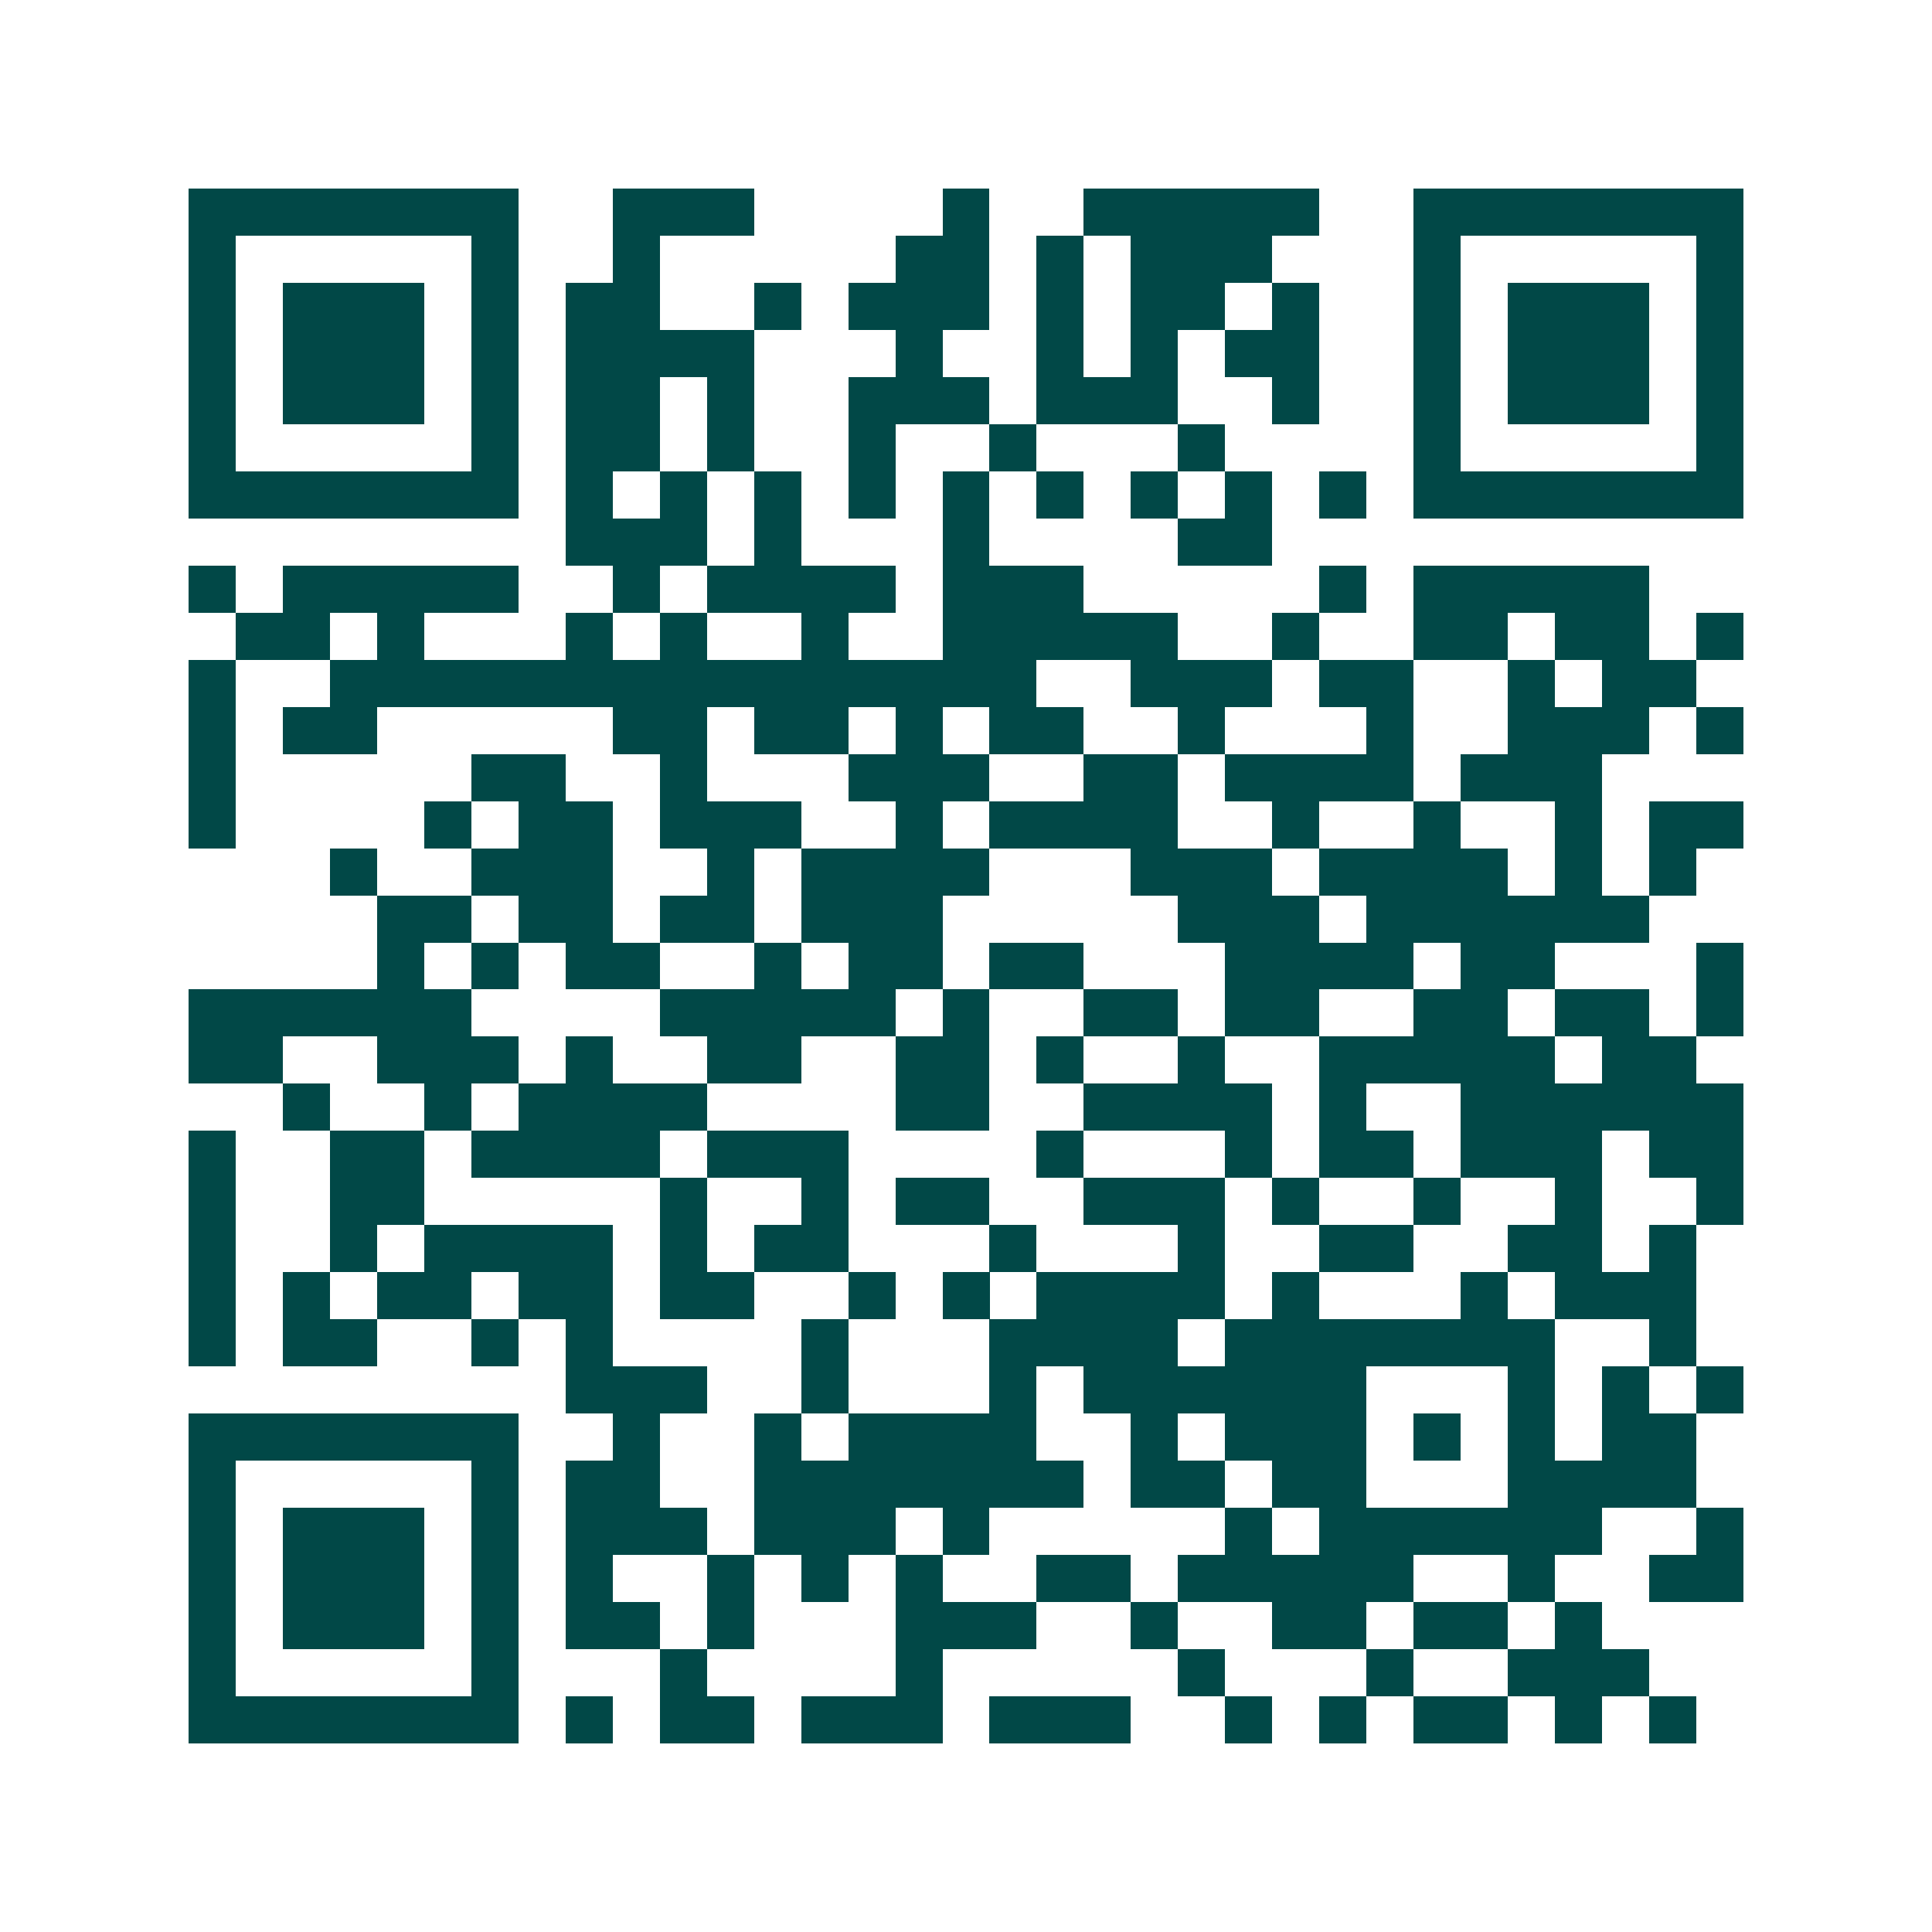 <svg xmlns="http://www.w3.org/2000/svg" width="200" height="200" viewBox="0 0 41 41" shape-rendering="crispEdges"><path fill="#ffffff" d="M0 0h41v41H0z"/><path stroke="#014847" d="M4 4.5h7m2 0h3m4 0h1m2 0h5m2 0h7M4 5.5h1m5 0h1m2 0h1m5 0h2m1 0h1m1 0h3m3 0h1m5 0h1M4 6.5h1m1 0h3m1 0h1m1 0h2m2 0h1m1 0h3m1 0h1m1 0h2m1 0h1m2 0h1m1 0h3m1 0h1M4 7.5h1m1 0h3m1 0h1m1 0h4m3 0h1m2 0h1m1 0h1m1 0h2m2 0h1m1 0h3m1 0h1M4 8.5h1m1 0h3m1 0h1m1 0h2m1 0h1m2 0h3m1 0h3m2 0h1m2 0h1m1 0h3m1 0h1M4 9.5h1m5 0h1m1 0h2m1 0h1m2 0h1m2 0h1m3 0h1m4 0h1m5 0h1M4 10.5h7m1 0h1m1 0h1m1 0h1m1 0h1m1 0h1m1 0h1m1 0h1m1 0h1m1 0h1m1 0h7M12 11.5h3m1 0h1m3 0h1m4 0h2M4 12.5h1m1 0h5m2 0h1m1 0h4m1 0h3m5 0h1m1 0h5M5 13.5h2m1 0h1m3 0h1m1 0h1m2 0h1m2 0h5m2 0h1m2 0h2m1 0h2m1 0h1M4 14.5h1m2 0h15m2 0h3m1 0h2m2 0h1m1 0h2M4 15.5h1m1 0h2m5 0h2m1 0h2m1 0h1m1 0h2m2 0h1m3 0h1m2 0h3m1 0h1M4 16.5h1m5 0h2m2 0h1m3 0h3m2 0h2m1 0h4m1 0h3M4 17.5h1m4 0h1m1 0h2m1 0h3m2 0h1m1 0h4m2 0h1m2 0h1m2 0h1m1 0h2M7 18.5h1m2 0h3m2 0h1m1 0h4m3 0h3m1 0h4m1 0h1m1 0h1M8 19.5h2m1 0h2m1 0h2m1 0h3m5 0h3m1 0h6M8 20.5h1m1 0h1m1 0h2m2 0h1m1 0h2m1 0h2m3 0h4m1 0h2m3 0h1M4 21.5h6m4 0h5m1 0h1m2 0h2m1 0h2m2 0h2m1 0h2m1 0h1M4 22.5h2m2 0h3m1 0h1m2 0h2m2 0h2m1 0h1m2 0h1m2 0h5m1 0h2M6 23.5h1m2 0h1m1 0h4m4 0h2m2 0h4m1 0h1m2 0h6M4 24.5h1m2 0h2m1 0h4m1 0h3m4 0h1m3 0h1m1 0h2m1 0h3m1 0h2M4 25.5h1m2 0h2m5 0h1m2 0h1m1 0h2m2 0h3m1 0h1m2 0h1m2 0h1m2 0h1M4 26.5h1m2 0h1m1 0h4m1 0h1m1 0h2m3 0h1m3 0h1m2 0h2m2 0h2m1 0h1M4 27.5h1m1 0h1m1 0h2m1 0h2m1 0h2m2 0h1m1 0h1m1 0h4m1 0h1m3 0h1m1 0h3M4 28.5h1m1 0h2m2 0h1m1 0h1m4 0h1m3 0h4m1 0h7m2 0h1M12 29.5h3m2 0h1m3 0h1m1 0h6m3 0h1m1 0h1m1 0h1M4 30.5h7m2 0h1m2 0h1m1 0h4m2 0h1m1 0h3m1 0h1m1 0h1m1 0h2M4 31.5h1m5 0h1m1 0h2m2 0h7m1 0h2m1 0h2m3 0h4M4 32.5h1m1 0h3m1 0h1m1 0h3m1 0h3m1 0h1m5 0h1m1 0h6m2 0h1M4 33.5h1m1 0h3m1 0h1m1 0h1m2 0h1m1 0h1m1 0h1m2 0h2m1 0h5m2 0h1m2 0h2M4 34.5h1m1 0h3m1 0h1m1 0h2m1 0h1m3 0h3m2 0h1m2 0h2m1 0h2m1 0h1M4 35.5h1m5 0h1m3 0h1m4 0h1m5 0h1m3 0h1m2 0h3M4 36.5h7m1 0h1m1 0h2m1 0h3m1 0h3m2 0h1m1 0h1m1 0h2m1 0h1m1 0h1"/></svg>
